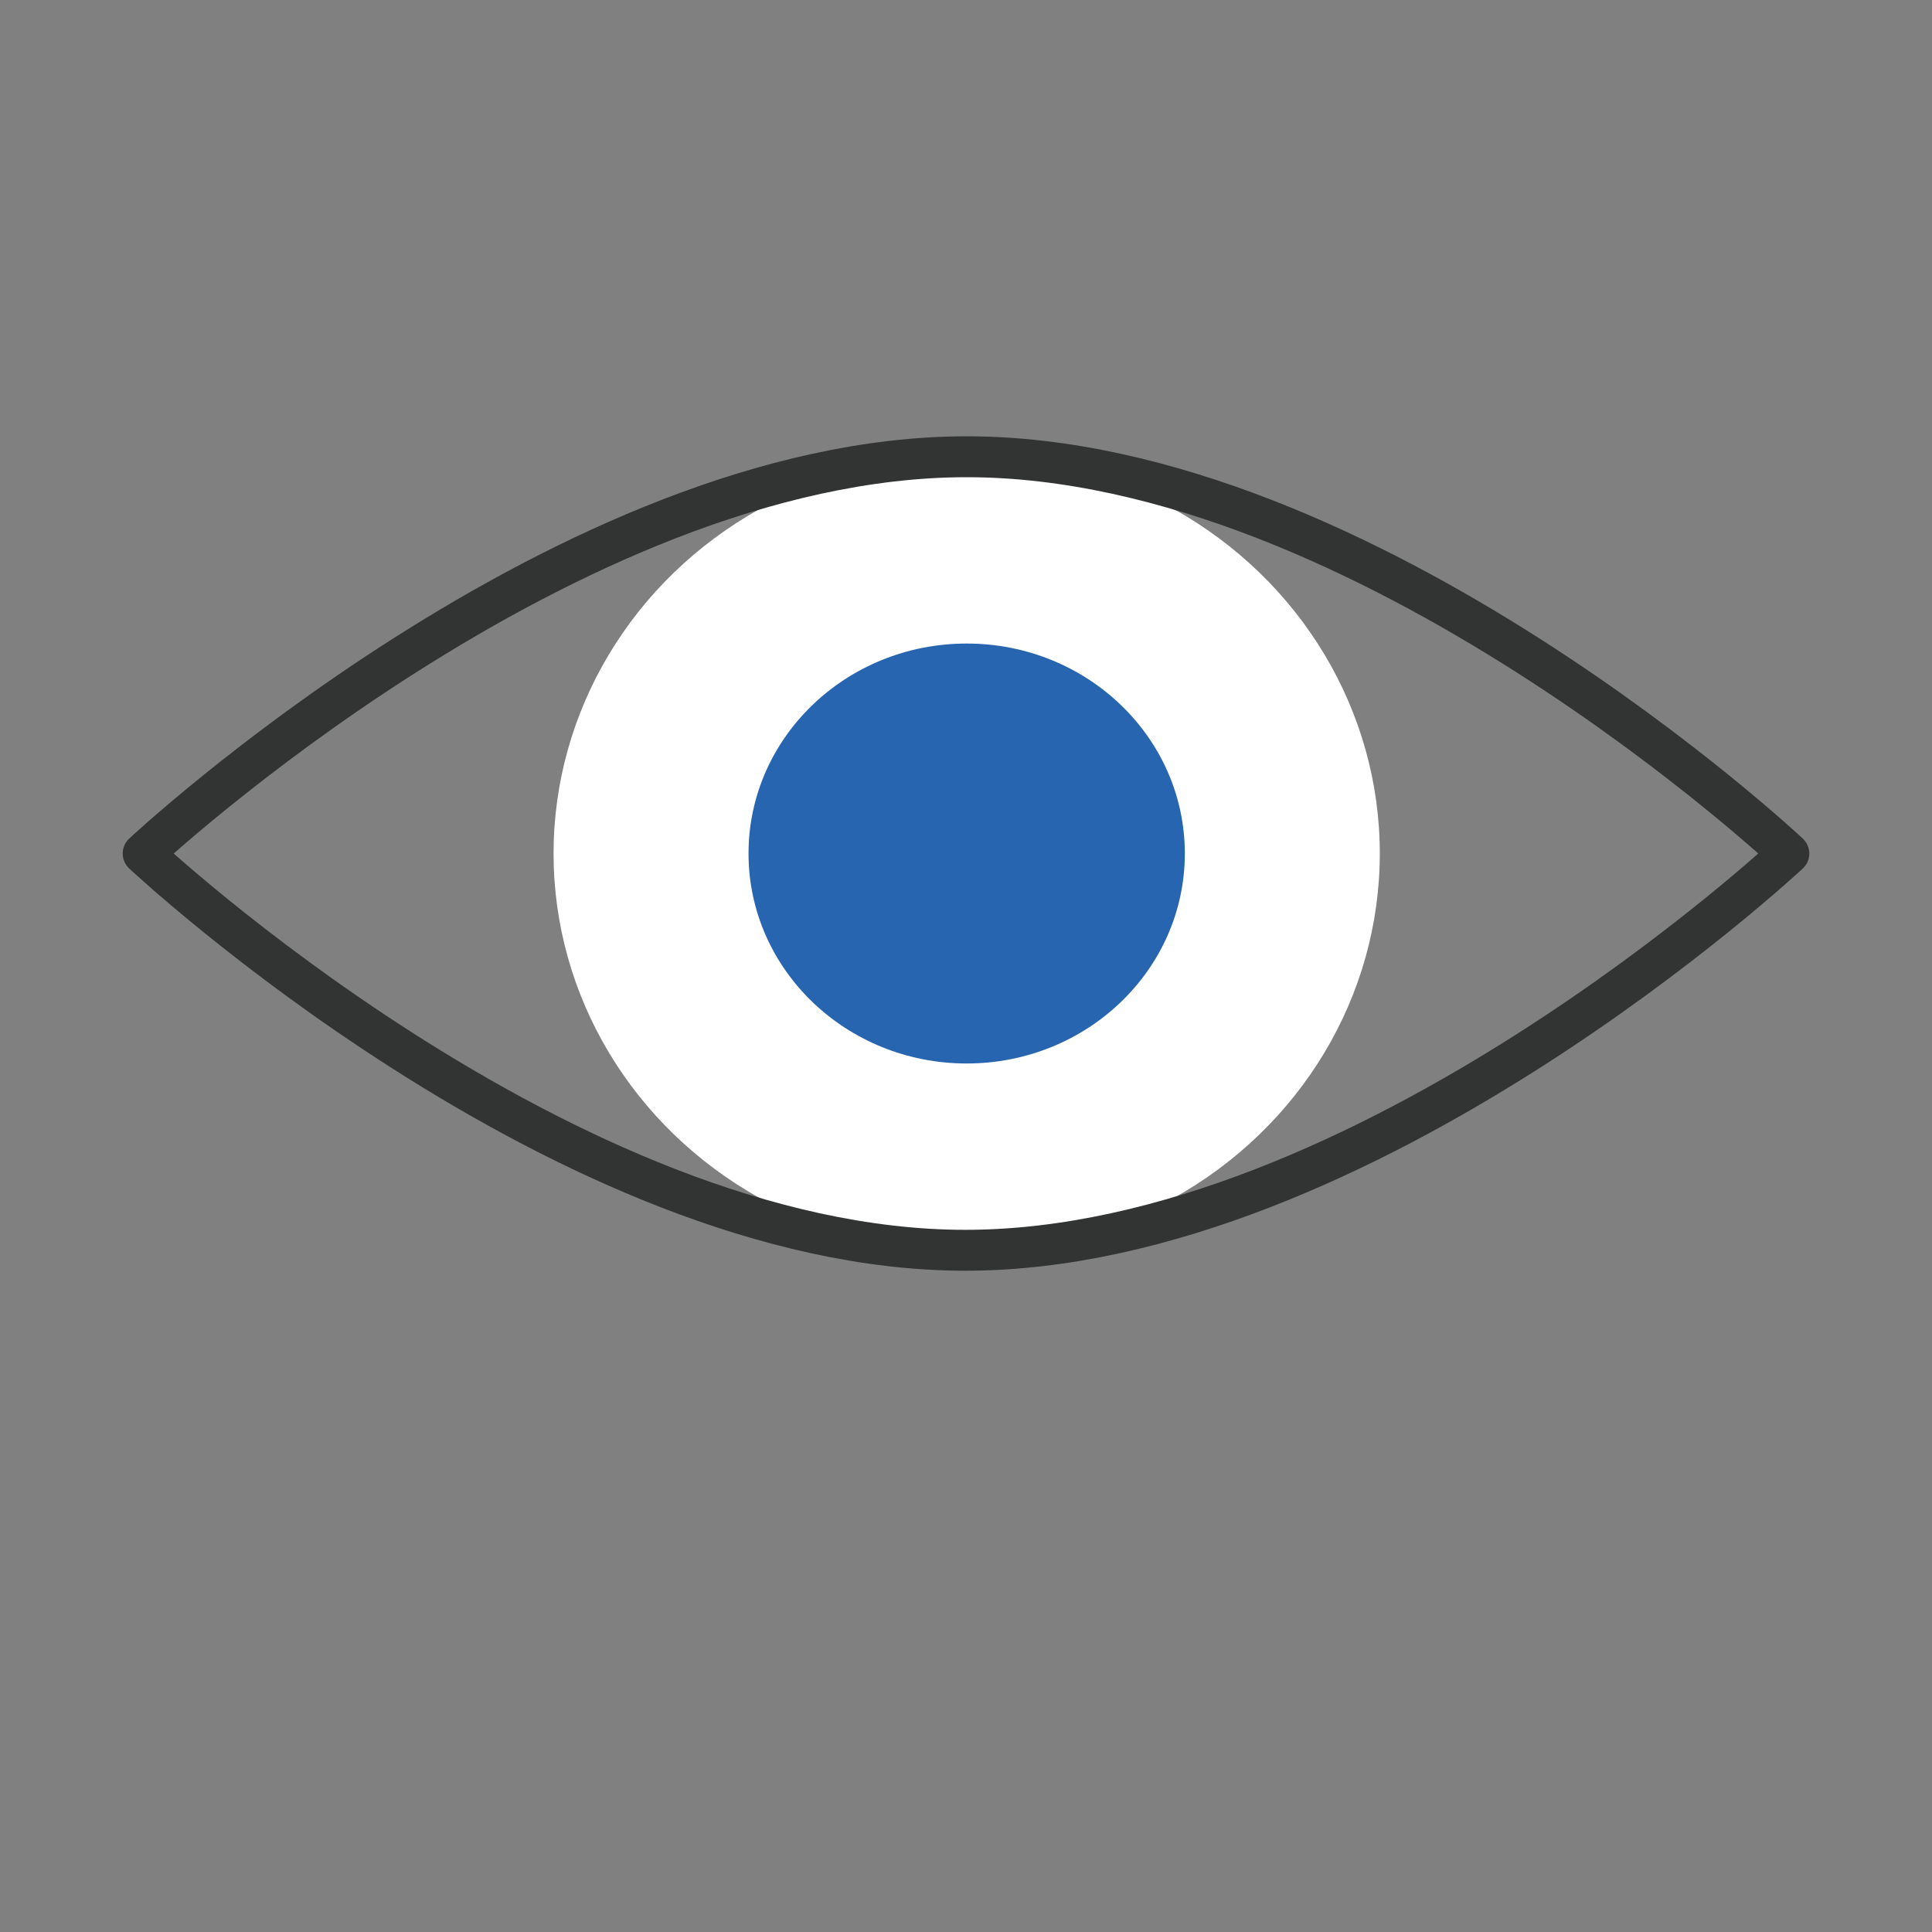<?xml version="1.0" encoding="utf-8"?>
<!-- Generator: Adobe Illustrator 25.2.0, SVG Export Plug-In . SVG Version: 6.00 Build 0)  -->
<svg version="1.1" id="圖層_1" xmlns="http://www.w3.org/2000/svg" xmlns:xlink="http://www.w3.org/1999/xlink" x="0px" y="0px"
	 viewBox="0 0 141.7 141.7" style="enable-background:new 0 0 141.7 141.7;" xml:space="preserve">
<rect x="0" y="0" width="141.7" height="141.7" fill="#808080" stroke="none"/>
<style type="text/css">
	.st0{fill:#FFFFFF;}
	.st1{fill:#2865B1;}
	.st2{fill:none;stroke:#323333;stroke-width:3;stroke-linecap:round;stroke-linejoin:round;}
</style>
<ellipse class="st0" cx="70.9" cy="62.6" rx="30.3" ry="29.2"/>
<ellipse class="st1" cx="70.9" cy="62.6" rx="16" ry="15.4"/>
<path class="st2" d="M131.2,62.6L131.2,62.6c0,0-31.1,29.1-60.4,29.1S10.5,62.6,10.5,62.6l0,0c0,0,31.1-29.1,60.4-29.1
	S131.2,62.6,131.2,62.6z"/>
</svg>
